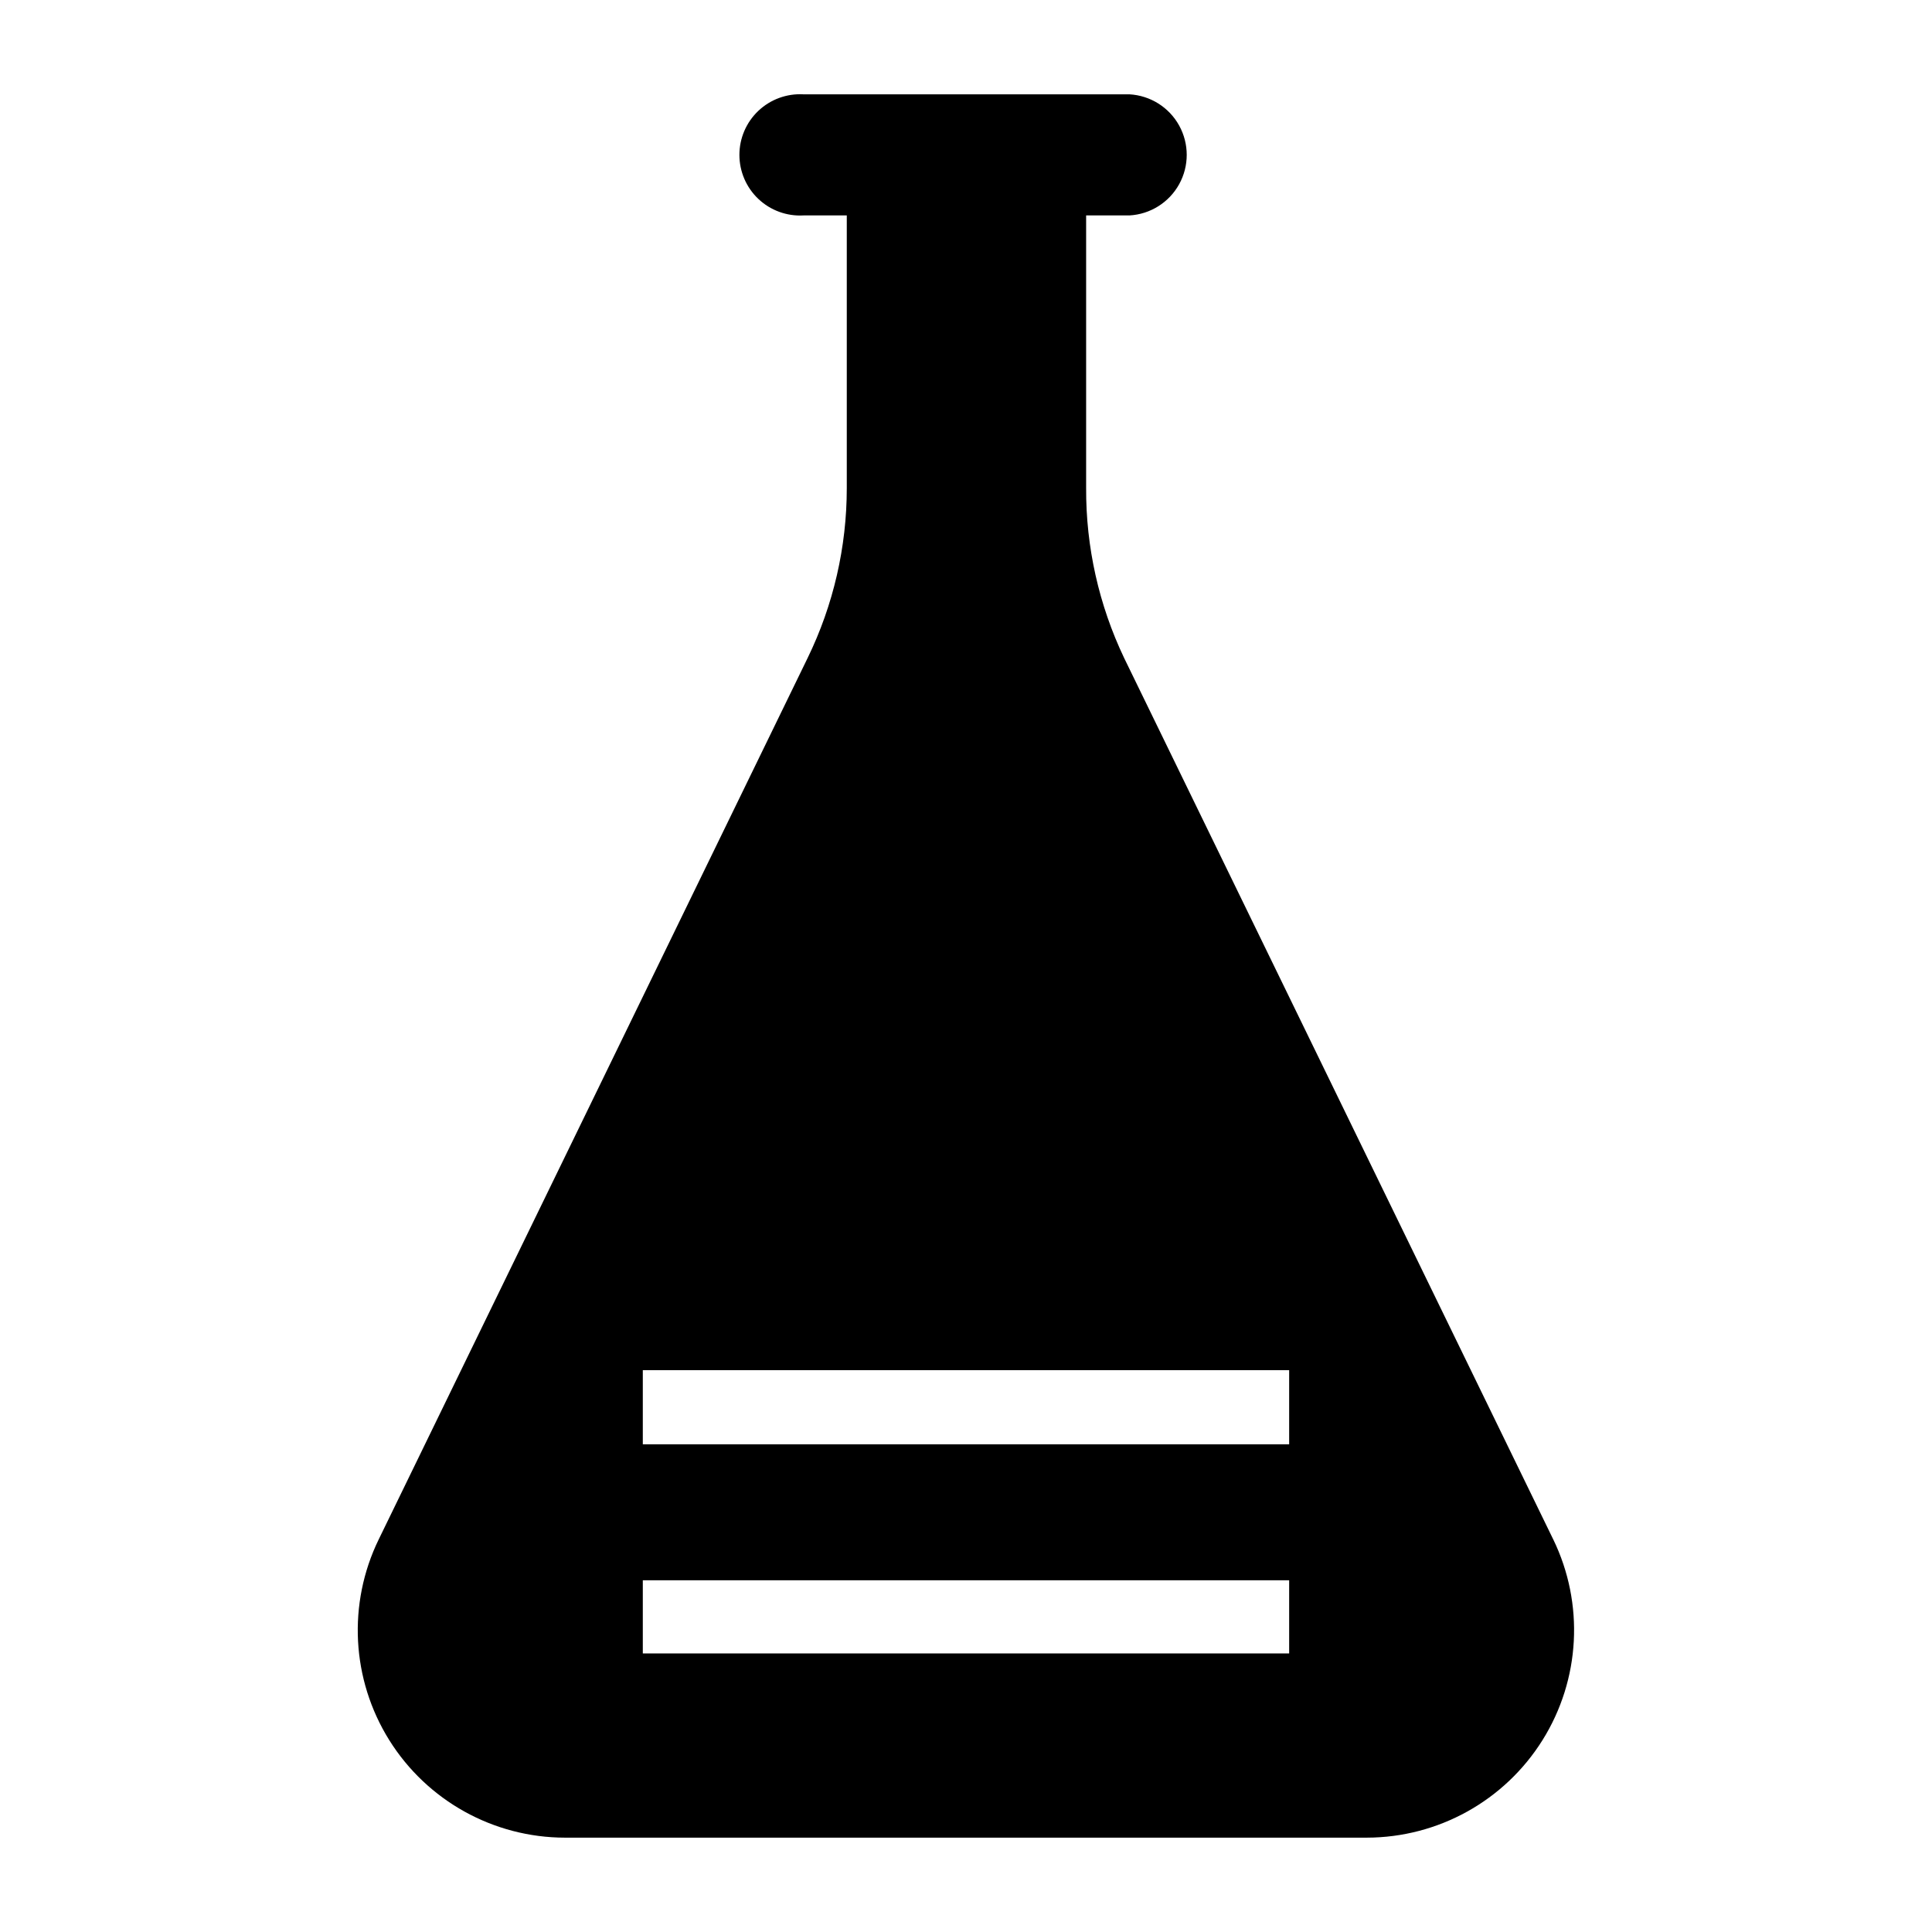 <?xml version="1.0" encoding="UTF-8"?>
<!-- Uploaded to: ICON Repo, www.svgrepo.com, Generator: ICON Repo Mixer Tools -->
<svg fill="#000000" width="800px" height="800px" version="1.1" viewBox="144 144 512 512" xmlns="http://www.w3.org/2000/svg">
 <path d="m555.62 551.95-113.71-233.57c-6.707-14.066-10.148-29.461-10.074-45.043v-72.246h11.488-0.004c5.519-0.309 10.496-3.434 13.168-8.27 2.676-4.84 2.676-10.711 0-15.551-2.672-4.84-7.648-7.961-13.168-8.273h-86.402c-4.41-0.246-8.73 1.336-11.941 4.371-3.211 3.035-5.027 7.258-5.027 11.676s1.816 8.645 5.027 11.68c3.211 3.035 7.531 4.617 11.941 4.367h11.488v72.246c0.004 15.609-3.547 31.012-10.379 45.043l-113.66 233.57c-8.301 17.027-7.246 37.133 2.789 53.199 10.039 16.066 27.641 25.836 46.586 25.848h212.46c18.941-0.023 36.539-9.789 46.582-25.852 10.039-16.059 11.113-36.156 2.84-53.195zm-69.98 30.227h-171.29v-19.395h171.29zm0-55.418h-171.29v-19.648h171.29z"/>
</svg>